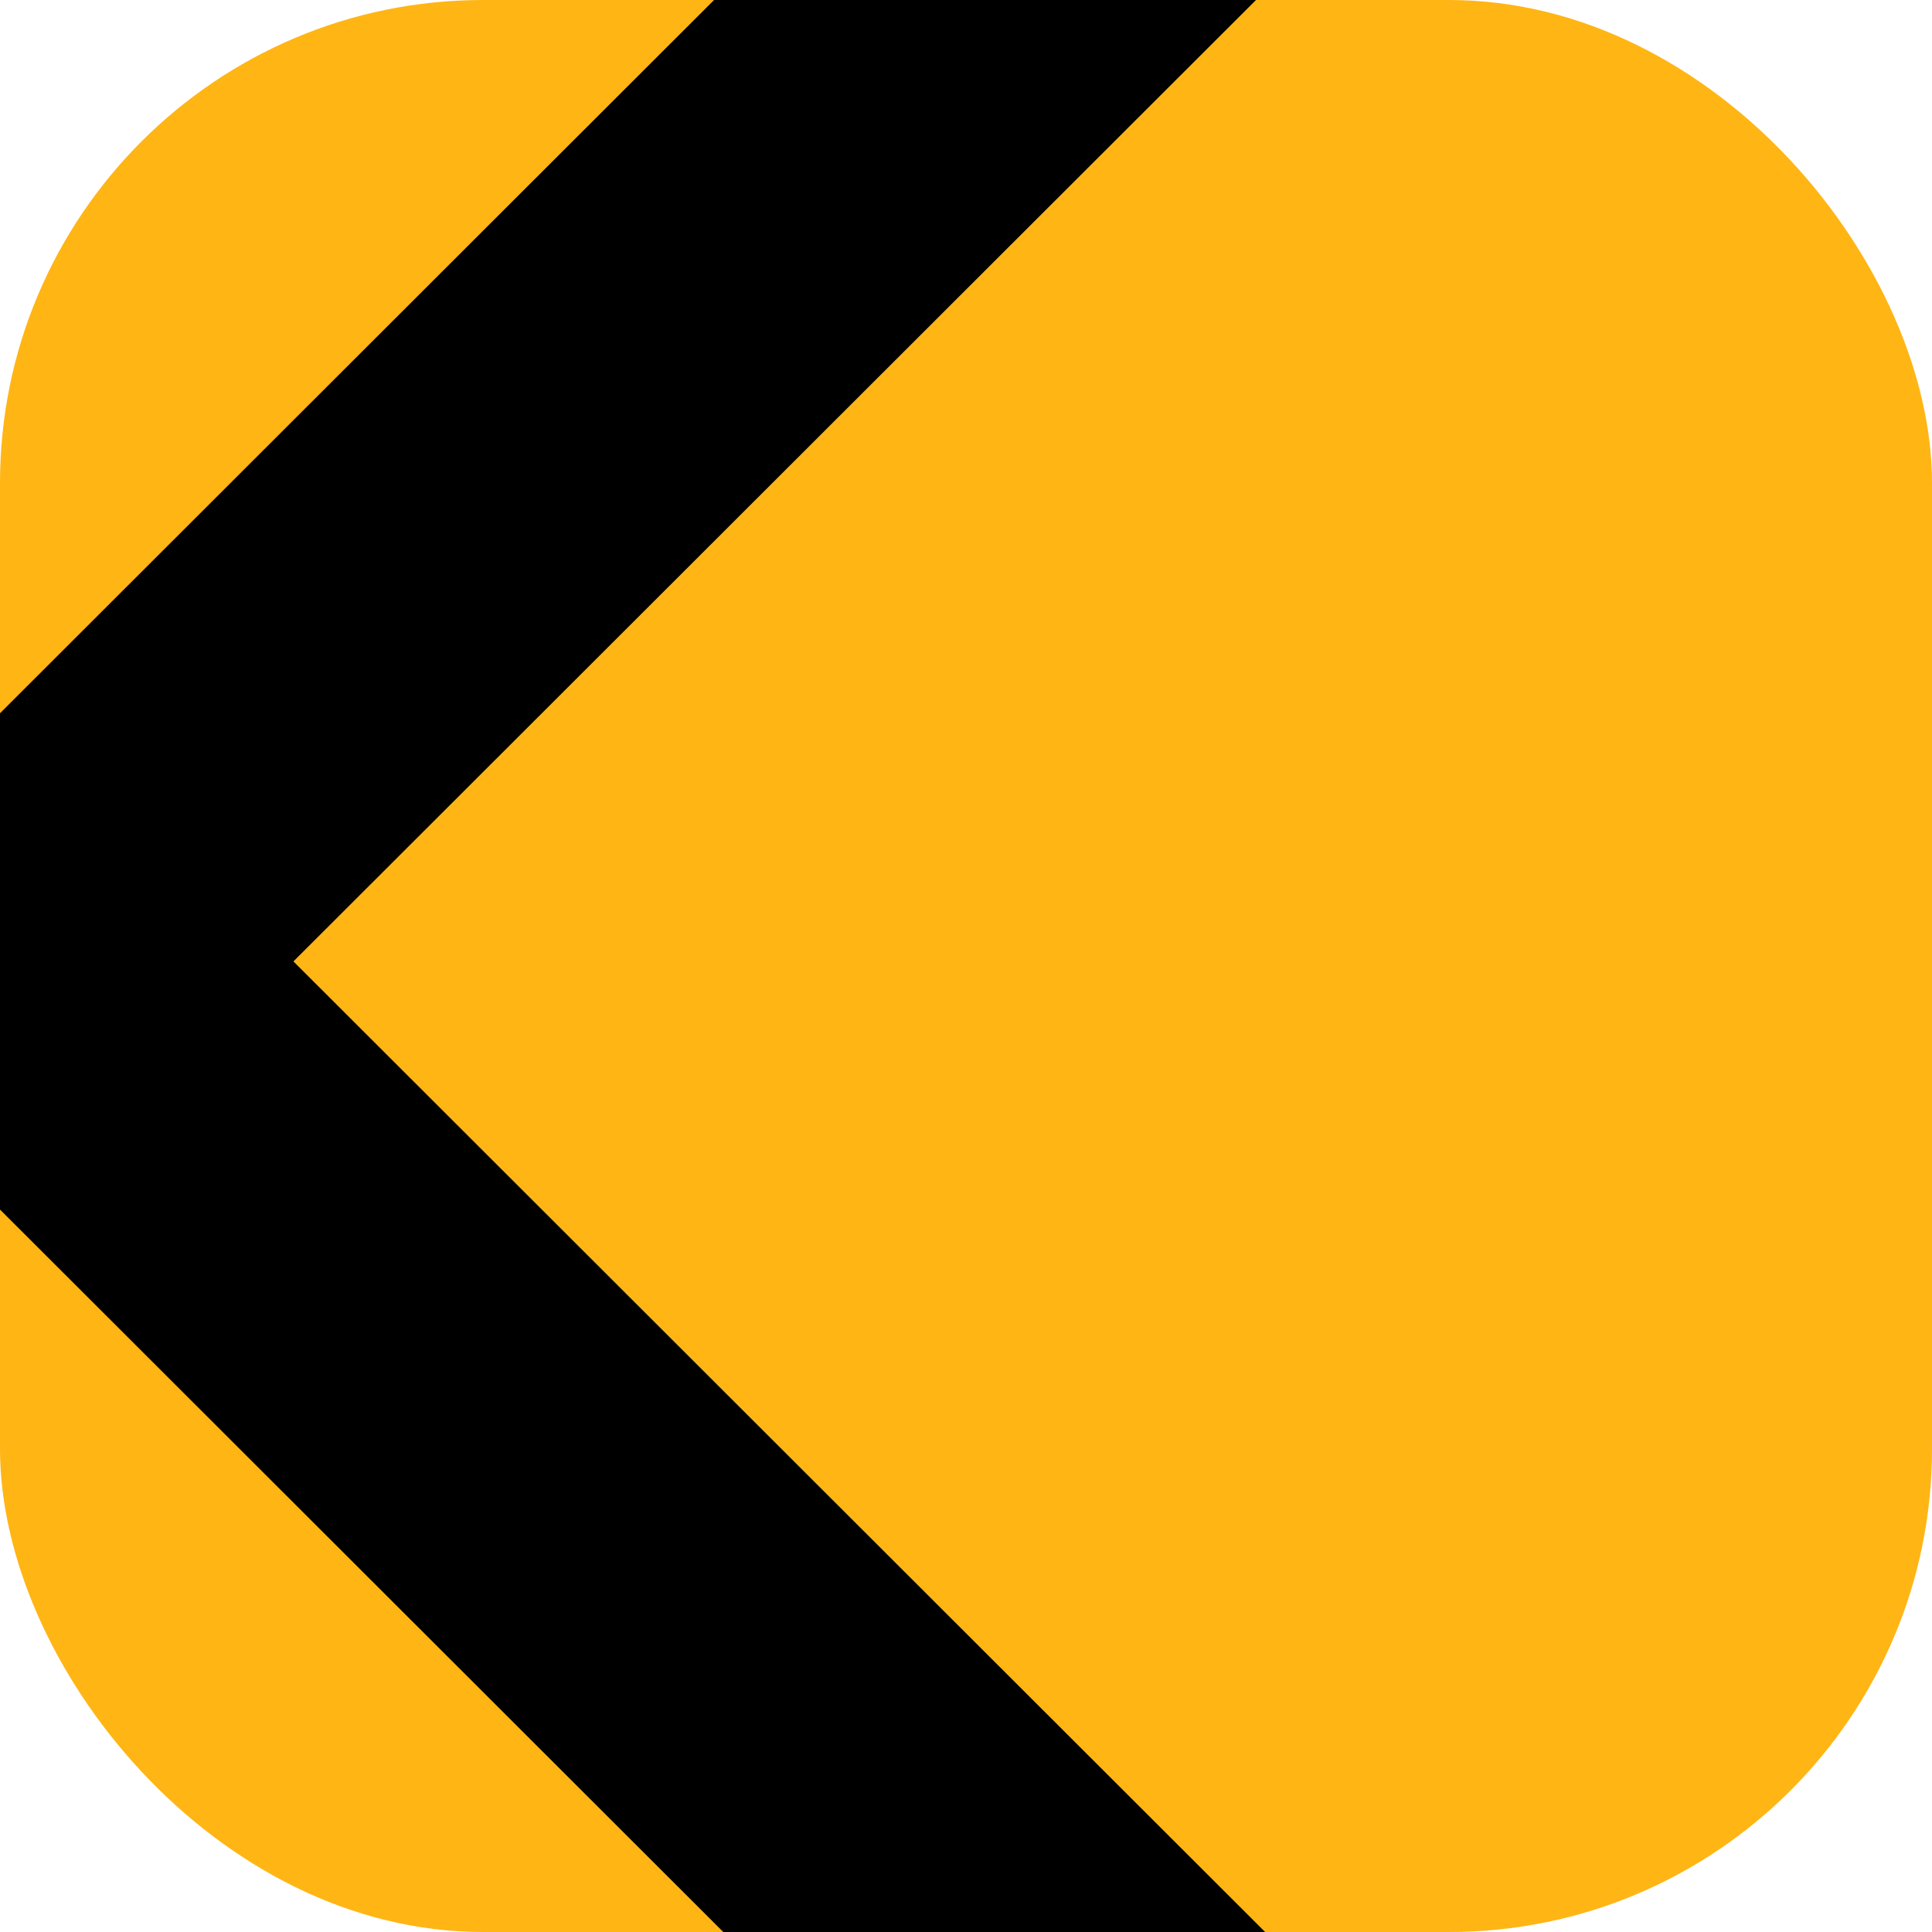 <svg width="32" height="32" viewBox="0 0 32 32" fill="none" xmlns="http://www.w3.org/2000/svg">
<g clip-path="url(#clip0_7366_24312)">
<rect width="32" height="32" rx="8" fill="#FFB514"/>
<mask id="mask0_7366_24312" style="mask-type:luminance" maskUnits="userSpaceOnUse" x="-5" y="-6" width="28" height="44">
<path d="M-4.119 -6H22.438V37.943H-4.119V-6Z" fill="white"/>
</mask>
<g mask="url(#mask0_7366_24312)">
<path d="M17.802 -5.968L-4.115 15.924L17.955 37.968L22.442 33.486L4.86 15.924L22.291 -1.486L17.802 -5.968Z" fill="black"/>
</g>
</g>
<defs>
<clipPath id="clip0_7366_24312">
<rect width="32" height="32" rx="8" fill="white"/>
</clipPath>
</defs>
</svg>
